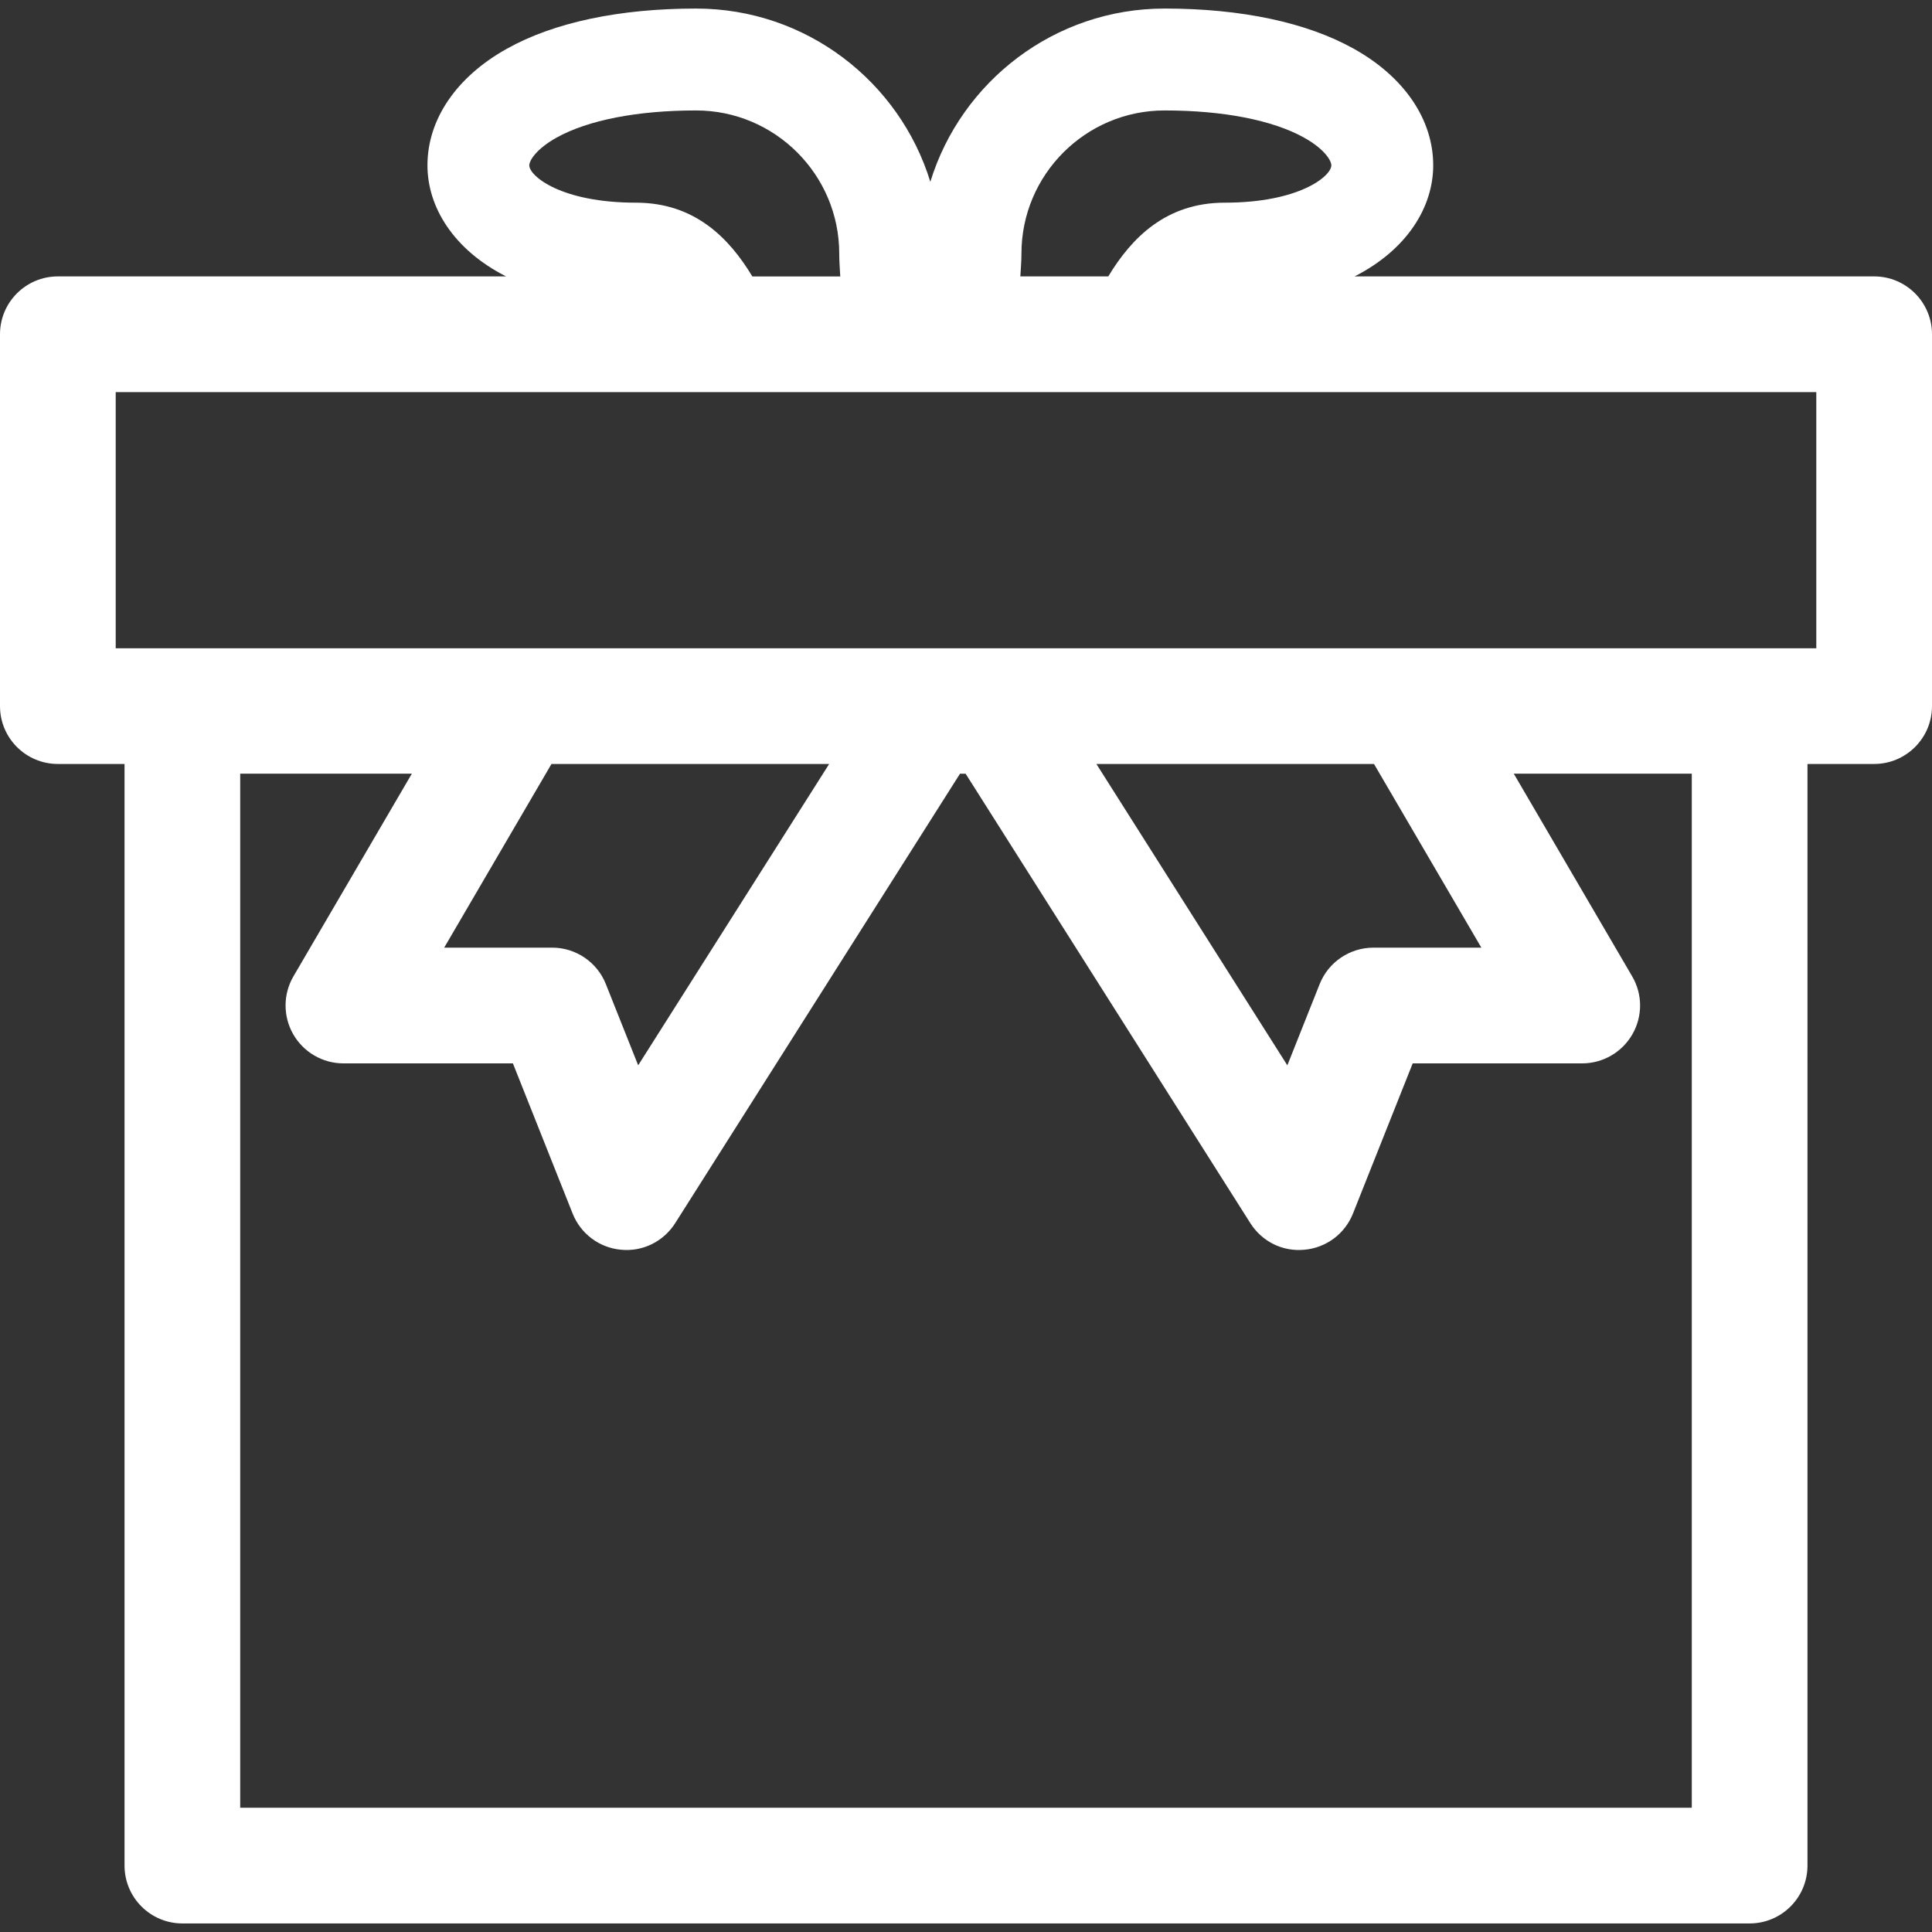<?xml version="1.0" encoding="iso-8859-1"?>
<!DOCTYPE svg PUBLIC "-//W3C//DTD SVG 1.1//EN" "http://www.w3.org/Graphics/SVG/1.1/DTD/svg11.dtd">
<svg version="1.1" xmlns="http://www.w3.org/2000/svg" xmlns:xlink="http://www.w3.org/1999/xlink" x="0px" y="0px"
	 width="239.403px" height="239.403px" viewBox="0 0 239.403 239.403" style="enable-background:new 0 0 239.403 239.403;"
	 xml:space="preserve">
<rect x="0" y="0" width="239.403" height="239.403" fill="#333333" stroke="none"/>
<g fill="#ffffff">
	<path d="M239.403,87.499V41.418c0-3.956-3.216-7.168-7.169-7.168h-64.378c6.553-3.339,9.74-8.637,9.74-13.759
		c0-5.691-3.589-10.963-9.843-14.452c-5.824-3.255-13.936-4.98-23.442-4.98c-13.642,0-25.216,9.052-29.029,21.469
		C111.469,10.112,99.904,1.06,86.252,1.06c-9.509,0-17.621,1.72-23.445,4.98c-6.256,3.489-9.84,8.76-9.84,14.452
		c0,5.127,3.188,10.419,9.74,13.759H7.169C3.211,34.25,0,37.463,0,41.418v46.081c0,3.958,3.211,7.168,7.169,7.168h8.263v136.507
		c0,3.958,3.211,7.169,7.168,7.169h194.205c3.957,0,7.168-3.211,7.168-7.169V94.667h8.261
		C236.187,94.667,239.403,91.457,239.403,87.499z M126.572,31.426c0-9.782,7.952-17.74,17.739-17.74
		c7.253,0,13.395,1.2,17.291,3.372c2.474,1.381,3.37,2.812,3.37,3.433c0,1.314-3.925,4.623-13.203,4.623
		c-7.285,0-11.556,4.366-14.436,9.136h-10.897C126.487,33.314,126.572,32.411,126.572,31.426z M78.794,25.114
		c-9.278,0-13.206-3.309-13.206-4.623c0-0.621,0.898-2.051,3.37-3.433c3.899-2.177,10.042-3.372,17.294-3.372
		c9.78,0,17.742,7.958,17.742,17.74c0,0.985,0.079,1.888,0.128,2.828H93.225C90.345,29.48,86.078,25.114,78.794,25.114z
		 M102.746,94.667l-23.667,37.341l-4.004-10.062c-1.085-2.728-3.722-4.52-6.662-4.52H55.042l13.294-22.759H102.746z
		 M209.631,224.006H29.765V95.872h21.268l-14.668,25.104c-1.295,2.217-1.305,4.957-0.028,7.188c1.281,2.23,3.652,3.604,6.219,3.604
		h21.001l7.4,18.607c0.994,2.506,3.307,4.242,5.993,4.484c2.705,0.271,5.276-1.026,6.718-3.295l35.29-55.688h0.698l35.278,55.688
		c1.442,2.273,3.981,3.566,6.726,3.295c2.688-0.247,4.998-1.979,5.992-4.48l7.402-18.611h21.002c2.566,0,4.938-1.373,6.221-3.604
		s1.274-4.971-0.032-7.188L187.58,95.872h22.057v128.134H209.631z M183.561,117.427H170.19c-2.936,0-5.582,1.792-6.665,4.516
		l-4.004,10.066l-23.662-37.341h34.401L183.561,117.427z M225.065,80.33H14.337V48.587h210.728V80.33z"/>
</g>
</svg>